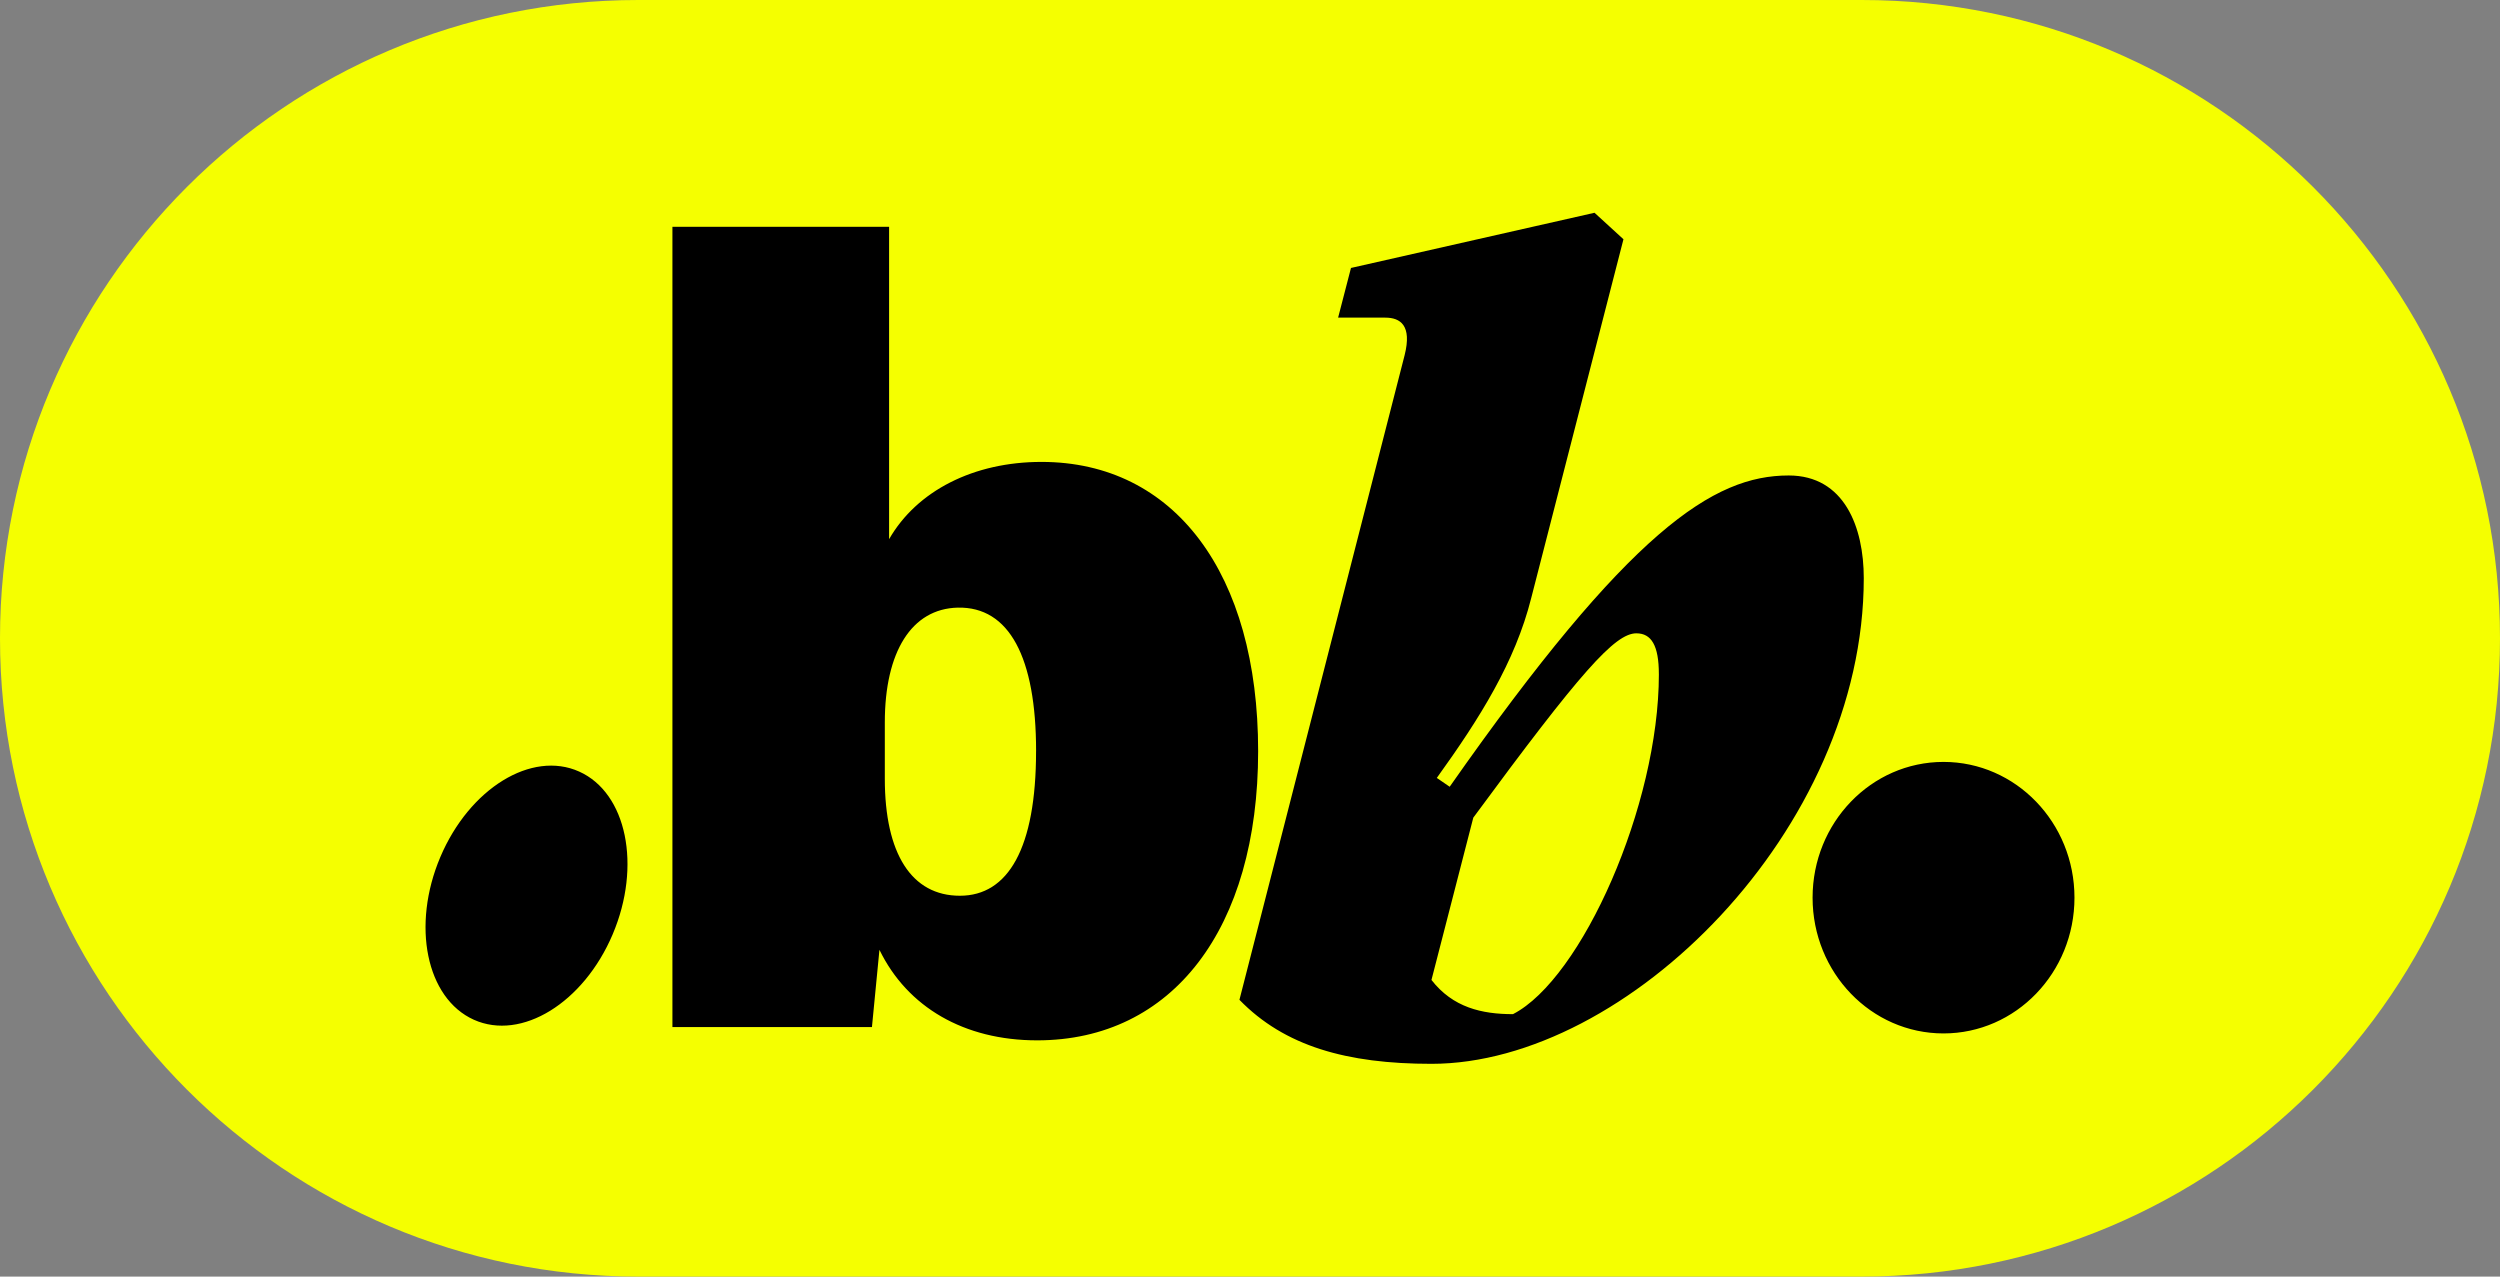 <svg xmlns="http://www.w3.org/2000/svg" width="94" height="48" fill="none" viewBox="0 0 94 48"><rect x="0" y="0" width="94" height="48" fill="#808080" stroke="none"/><path fill="#F5FF00" d="M0 24C0 10.745 10.745 0 24 0h46c13.255 0 24 10.745 24 24S83.255 48 70 48H24C10.745 48 0 37.255 0 24Z"/><path fill="#000" d="m46.603 37.593 6.211-24.239c.282-1.12-.161-1.411-.726-1.411h-1.775l.484-1.868L59.954 8l1.088.996-3.468 13.49c-.605 2.406-1.936 4.523-3.55 6.764l.484.332c6.776-9.67 9.923-11.704 12.746-11.704 2.098 0 2.824 1.95 2.824 3.86C70.078 31.201 61.163 40 53.823 40c-3.187 0-5.526-.664-7.22-2.407Zm15.77-12.244c0-1.08-.282-1.536-.846-1.536-.807 0-2.098 1.453-6.131 6.931l-1.573 6.102c.806 1.037 1.895 1.286 3.065 1.286 2.581-1.328 5.486-7.844 5.486-12.783ZM33.067 35.713l-.282 2.905h-7.502V8.528h8.147v11.745c1.049-1.826 3.187-2.905 5.728-2.905 5.001 0 8.148 4.192 8.148 10.874 0 6.683-3.227 10.875-8.31 10.875-2.742 0-4.88-1.246-5.929-3.404Zm5.89-7.47c0-3.528-1.01-5.438-2.945-5.396-1.735.041-2.743 1.66-2.743 4.316v2.117c0 2.822 1.008 4.4 2.823 4.4 1.816 0 2.864-1.785 2.864-5.438ZM23.036 35.132c-1.094 2.577-3.43 4.014-5.22 3.21-1.788-.804-2.352-3.544-1.258-6.121 1.094-2.577 3.43-4.015 5.219-3.21 1.789.803 2.352 3.544 1.259 6.12ZM78 33.752c0 2.82-2.204 5.105-4.924 5.105s-4.923-2.285-4.923-5.105c0-2.819 2.204-5.104 4.923-5.104 2.72 0 4.924 2.285 4.924 5.104Z"/></svg>